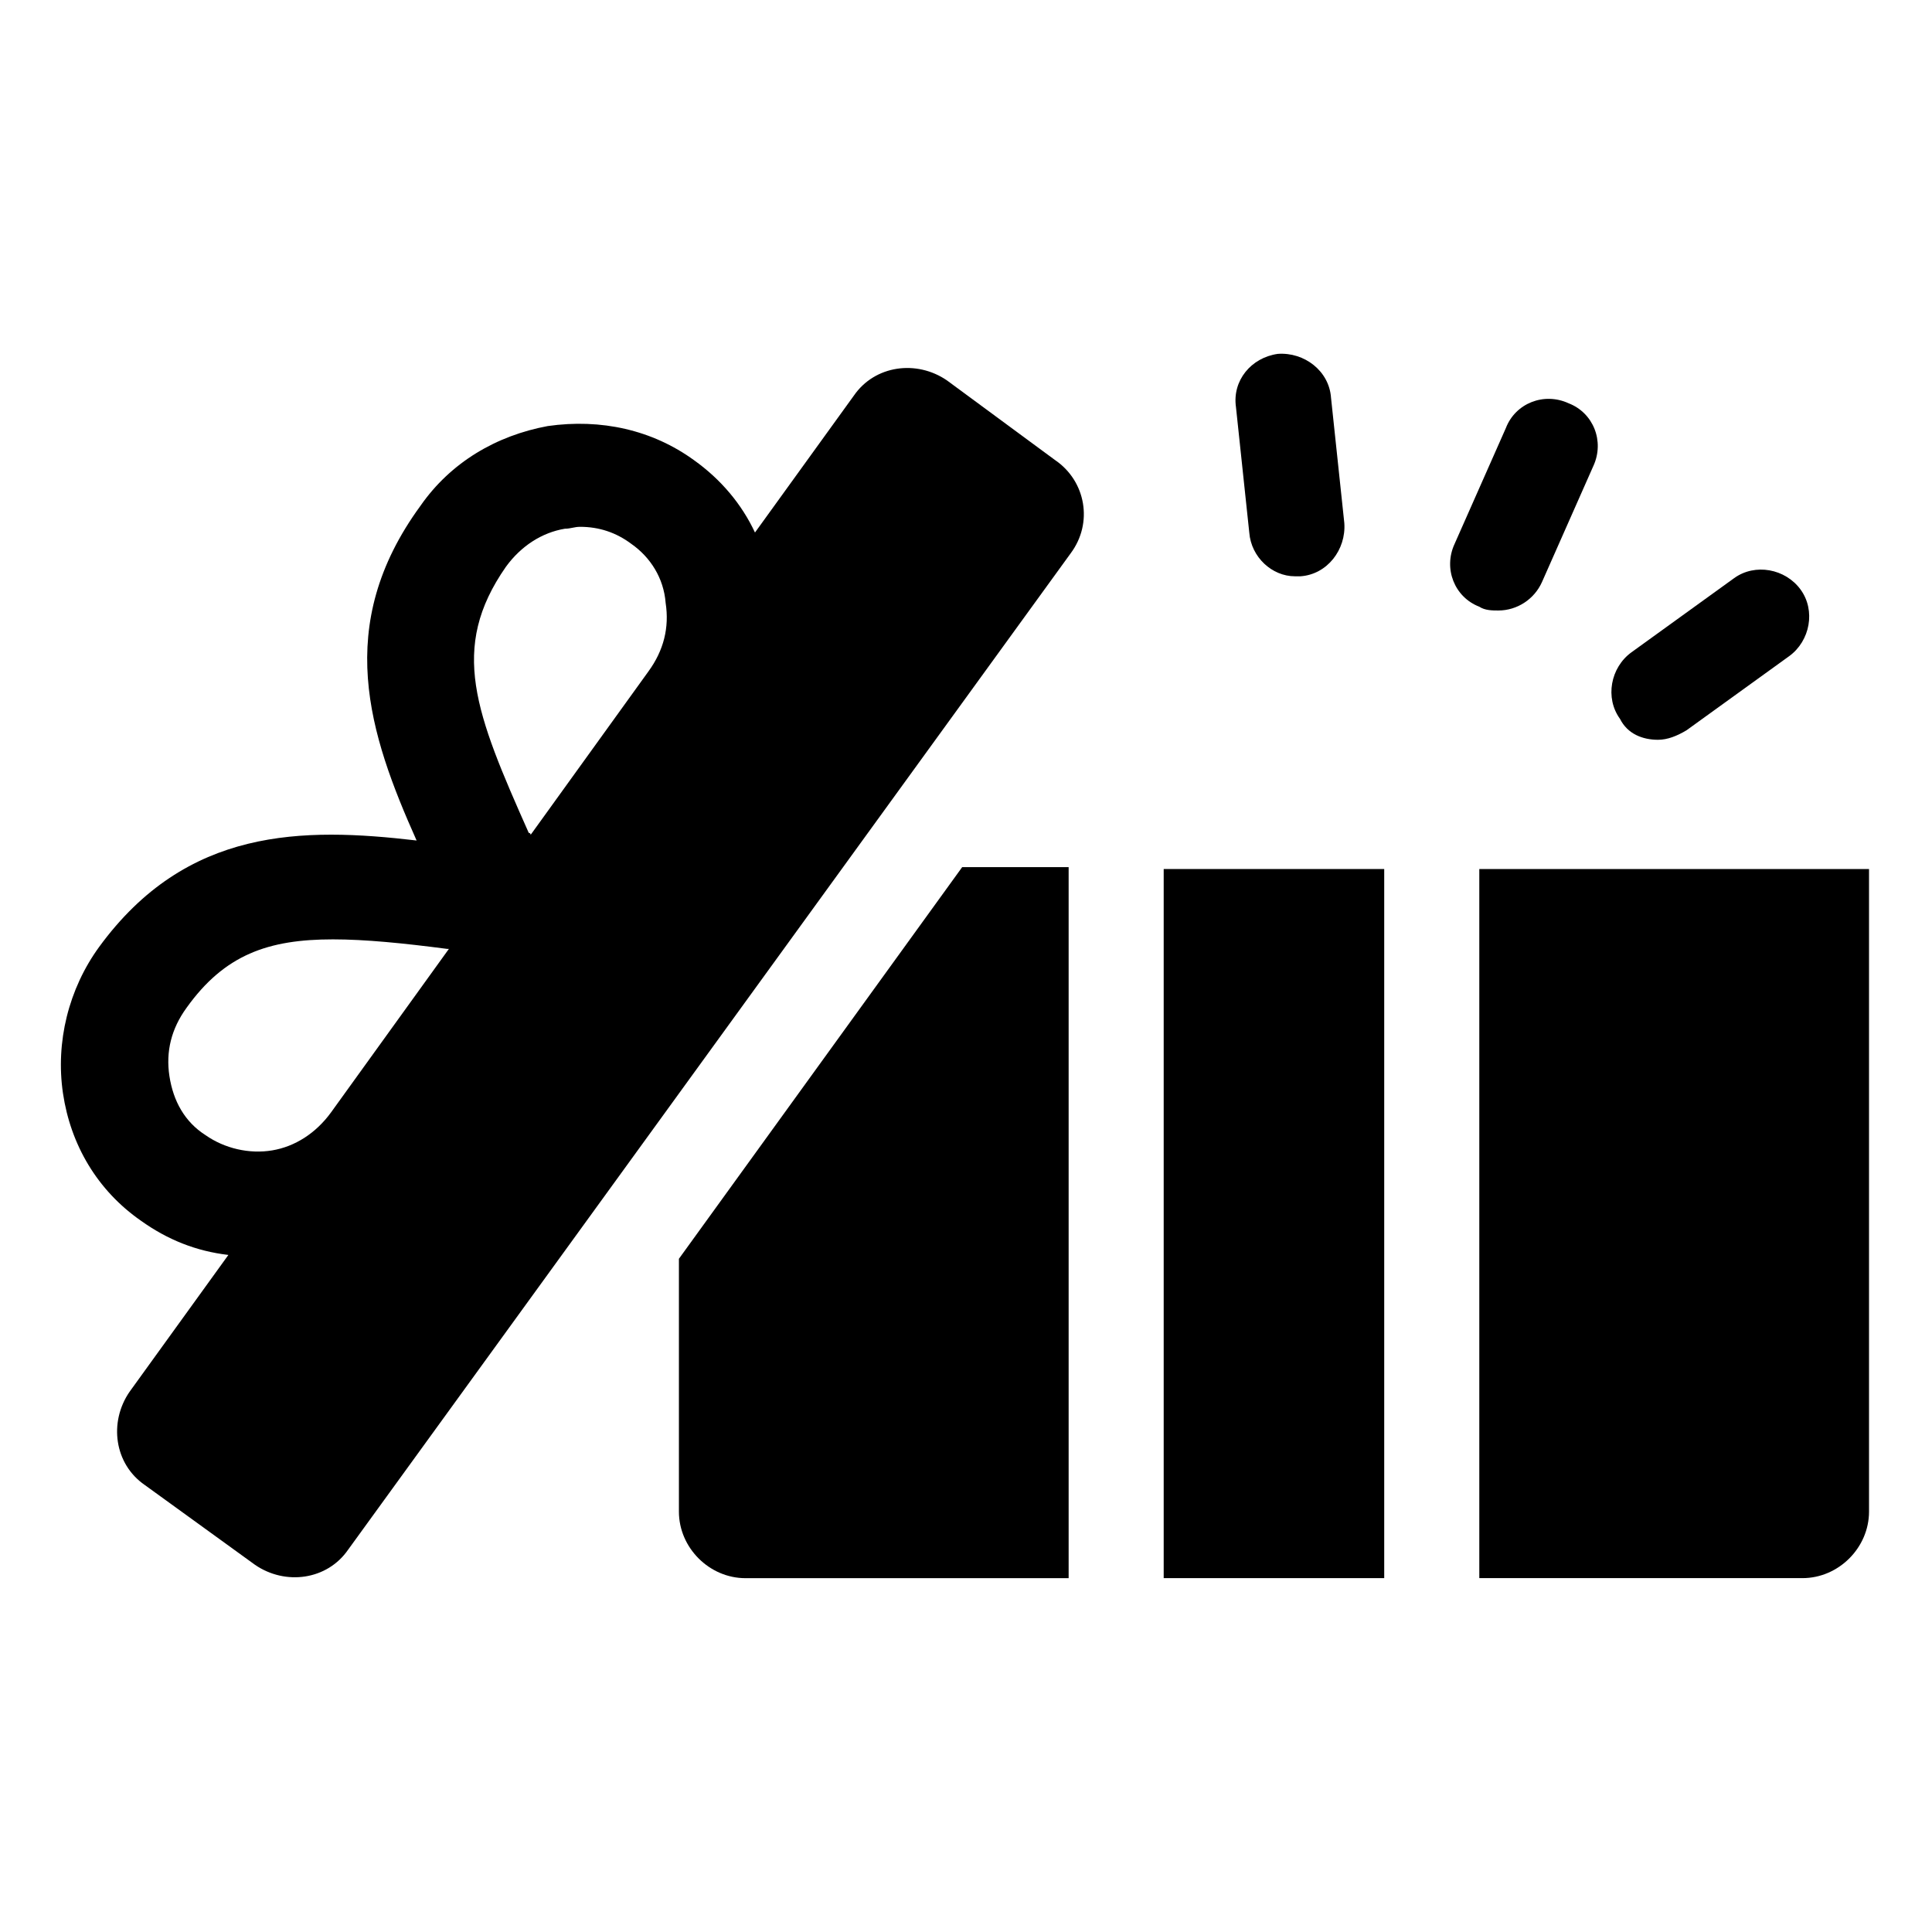 <?xml version="1.0" encoding="UTF-8"?>
<!-- Uploaded to: ICON Repo, www.iconrepo.com, Generator: ICON Repo Mixer Tools -->
<svg fill="#000000" width="800px" height="800px" version="1.1" viewBox="144 144 512 512" xmlns="http://www.w3.org/2000/svg">
 <g>
  <path d="m452.39 374.3h58.441v187.92h-58.441z"/>
  <path d="m536.03 374.3v187.92h85.648c9.574 0 17.633-8.062 17.633-17.633v-170.29z"/>
  <path d="m323.92 477.59v67.008c0 9.574 8.062 17.633 17.633 17.633h85.648v-188.43h-28.215z"/>
  <path d="m423.68 265.98-28.715-21.16c-8.062-5.543-19.145-4.031-24.688 4.031l-26.199 36.273c-3.527-7.559-9.07-14.105-16.121-19.145-11.082-8.062-24.688-11.082-38.793-9.07-13.602 2.519-25.695 9.574-33.754 21.16-23.176 31.738-13.602 60.457-1.008 88.672-30.23-3.527-60.961-3.527-84.137 28.215-8.062 11.082-11.586 25.191-9.574 38.793 2.016 13.602 9.07 25.695 20.656 33.754 7.055 5.039 14.609 8.062 23.176 9.07l-26.195 36.273c-5.543 8.062-4.031 19.145 4.031 24.688l29.223 21.16c8.062 5.543 19.145 4.031 24.688-4.031l191.45-264c6.039-8.062 4.023-19.145-4.039-24.688zm-145.6 28.215c4.031-5.543 9.574-9.07 15.617-10.078 1.512 0 2.519-0.504 4.031-0.504 5.039 0 9.574 1.512 13.602 4.535 5.039 3.527 8.566 9.07 9.07 15.617 1.008 6.551-0.504 12.594-4.535 18.137l-31.234 43.328s0-0.504-0.504-0.504c-14.109-31.738-21.164-48.867-6.047-70.531zm-89.176 135.02c-1.008-6.551 0.504-12.594 4.535-18.137 10.078-14.105 21.664-18.137 38.793-18.137 8.566 0 18.641 1.008 30.23 2.519h0.504l-31.234 43.328c-4.031 5.543-9.574 9.07-15.617 10.078-6.047 1.008-12.594-0.504-17.633-4.031-5.547-3.527-8.57-9.07-9.578-15.621z"/>
  <path d="m487.16 296.72h1.512c7.055-0.504 12.09-7.055 11.586-14.105l-3.527-33.25c-0.504-7.055-7.055-12.09-14.105-11.586-7.051 1.004-12.09 7.047-11.082 14.102l3.527 33.25c0.504 6.551 6.047 11.59 12.09 11.59z"/>
  <path d="m552.65 298.23 13.602-30.73c3.023-6.551 0-14.105-6.551-16.625-6.551-3.023-14.105 0-16.625 6.551l-13.602 30.73c-3.023 6.551 0 14.105 6.551 16.625 1.512 1.008 3.527 1.008 5.039 1.008 5.035-0.004 9.57-3.027 11.586-7.559z"/>
  <path d="m583.39 340.05c2.519 0 5.039-1.008 7.559-2.519l27.207-19.648c5.543-4.031 7.055-12.09 3.023-17.633-4.031-5.543-12.09-7.055-17.633-3.023l-27.207 19.648c-5.543 4.031-7.055 12.09-3.023 17.633 2.012 4.031 6.043 5.543 10.074 5.543z"/>
 </g>
</svg>